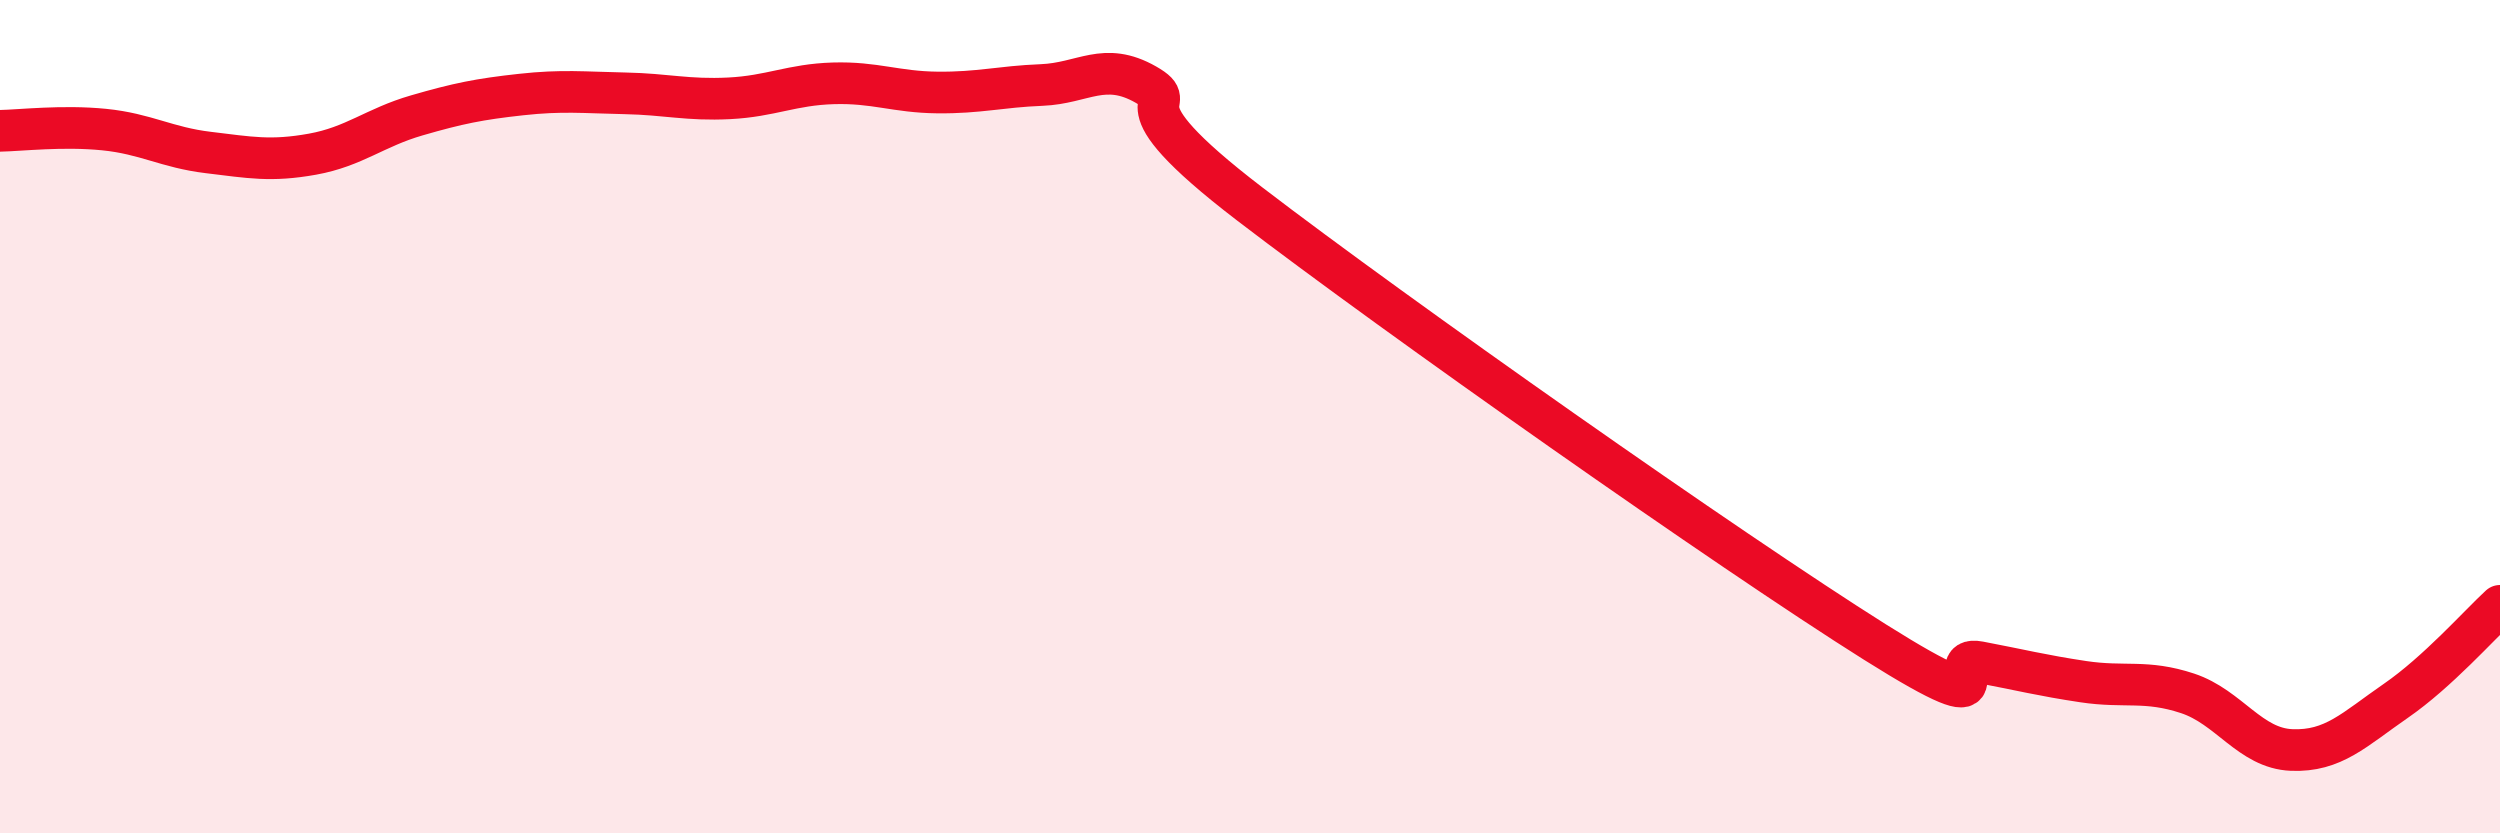 
    <svg width="60" height="20" viewBox="0 0 60 20" xmlns="http://www.w3.org/2000/svg">
      <path
        d="M 0,3.14 C 0.5,3.13 1.5,3.01 2.5,3.11 C 3.5,3.21 4,3.54 5,3.66 C 6,3.78 6.5,3.88 7.5,3.7 C 8.5,3.52 9,3.06 10,2.77 C 11,2.48 11.5,2.38 12.5,2.27 C 13.5,2.16 14,2.22 15,2.24 C 16,2.26 16.5,2.41 17.5,2.36 C 18.5,2.31 19,2.03 20,2 C 21,1.97 21.5,2.21 22.5,2.22 C 23.5,2.23 24,2.08 25,2.04 C 26,2 26.5,1.46 27.5,2.03 C 28.5,2.6 26.5,2.22 30,4.9 C 33.5,7.58 41.5,13.21 45,15.41 C 48.5,17.61 46.5,15.7 47.5,15.89 C 48.5,16.08 49,16.21 50,16.36 C 51,16.51 51.5,16.31 52.5,16.64 C 53.5,16.97 54,17.96 55,18 C 56,18.04 56.5,17.51 57.5,16.82 C 58.5,16.13 59.5,15 60,14.54L60 20L0 20Z"
        fill="#EB0A25"
        opacity="0.1"
        stroke-linecap="round"
        stroke-linejoin="round"
      />
      <path
        d="M 0,3.14 C 0.5,3.13 1.5,3.01 2.5,3.11 C 3.5,3.21 4,3.54 5,3.66 C 6,3.78 6.5,3.88 7.5,3.7 C 8.5,3.52 9,3.06 10,2.77 C 11,2.48 11.5,2.38 12.5,2.27 C 13.5,2.16 14,2.22 15,2.24 C 16,2.26 16.5,2.41 17.5,2.36 C 18.5,2.31 19,2.03 20,2 C 21,1.97 21.5,2.21 22.5,2.22 C 23.5,2.23 24,2.08 25,2.04 C 26,2 26.5,1.46 27.5,2.03 C 28.5,2.6 26.5,2.22 30,4.9 C 33.5,7.58 41.5,13.21 45,15.41 C 48.5,17.61 46.5,15.7 47.5,15.89 C 48.5,16.08 49,16.21 50,16.36 C 51,16.51 51.5,16.31 52.5,16.64 C 53.5,16.97 54,17.96 55,18 C 56,18.04 56.5,17.51 57.5,16.82 C 58.5,16.13 59.5,15 60,14.54"
        stroke="#EB0A25"
        stroke-width="1"
        fill="none"
        stroke-linecap="round"
        stroke-linejoin="round"
      />
    </svg>
  